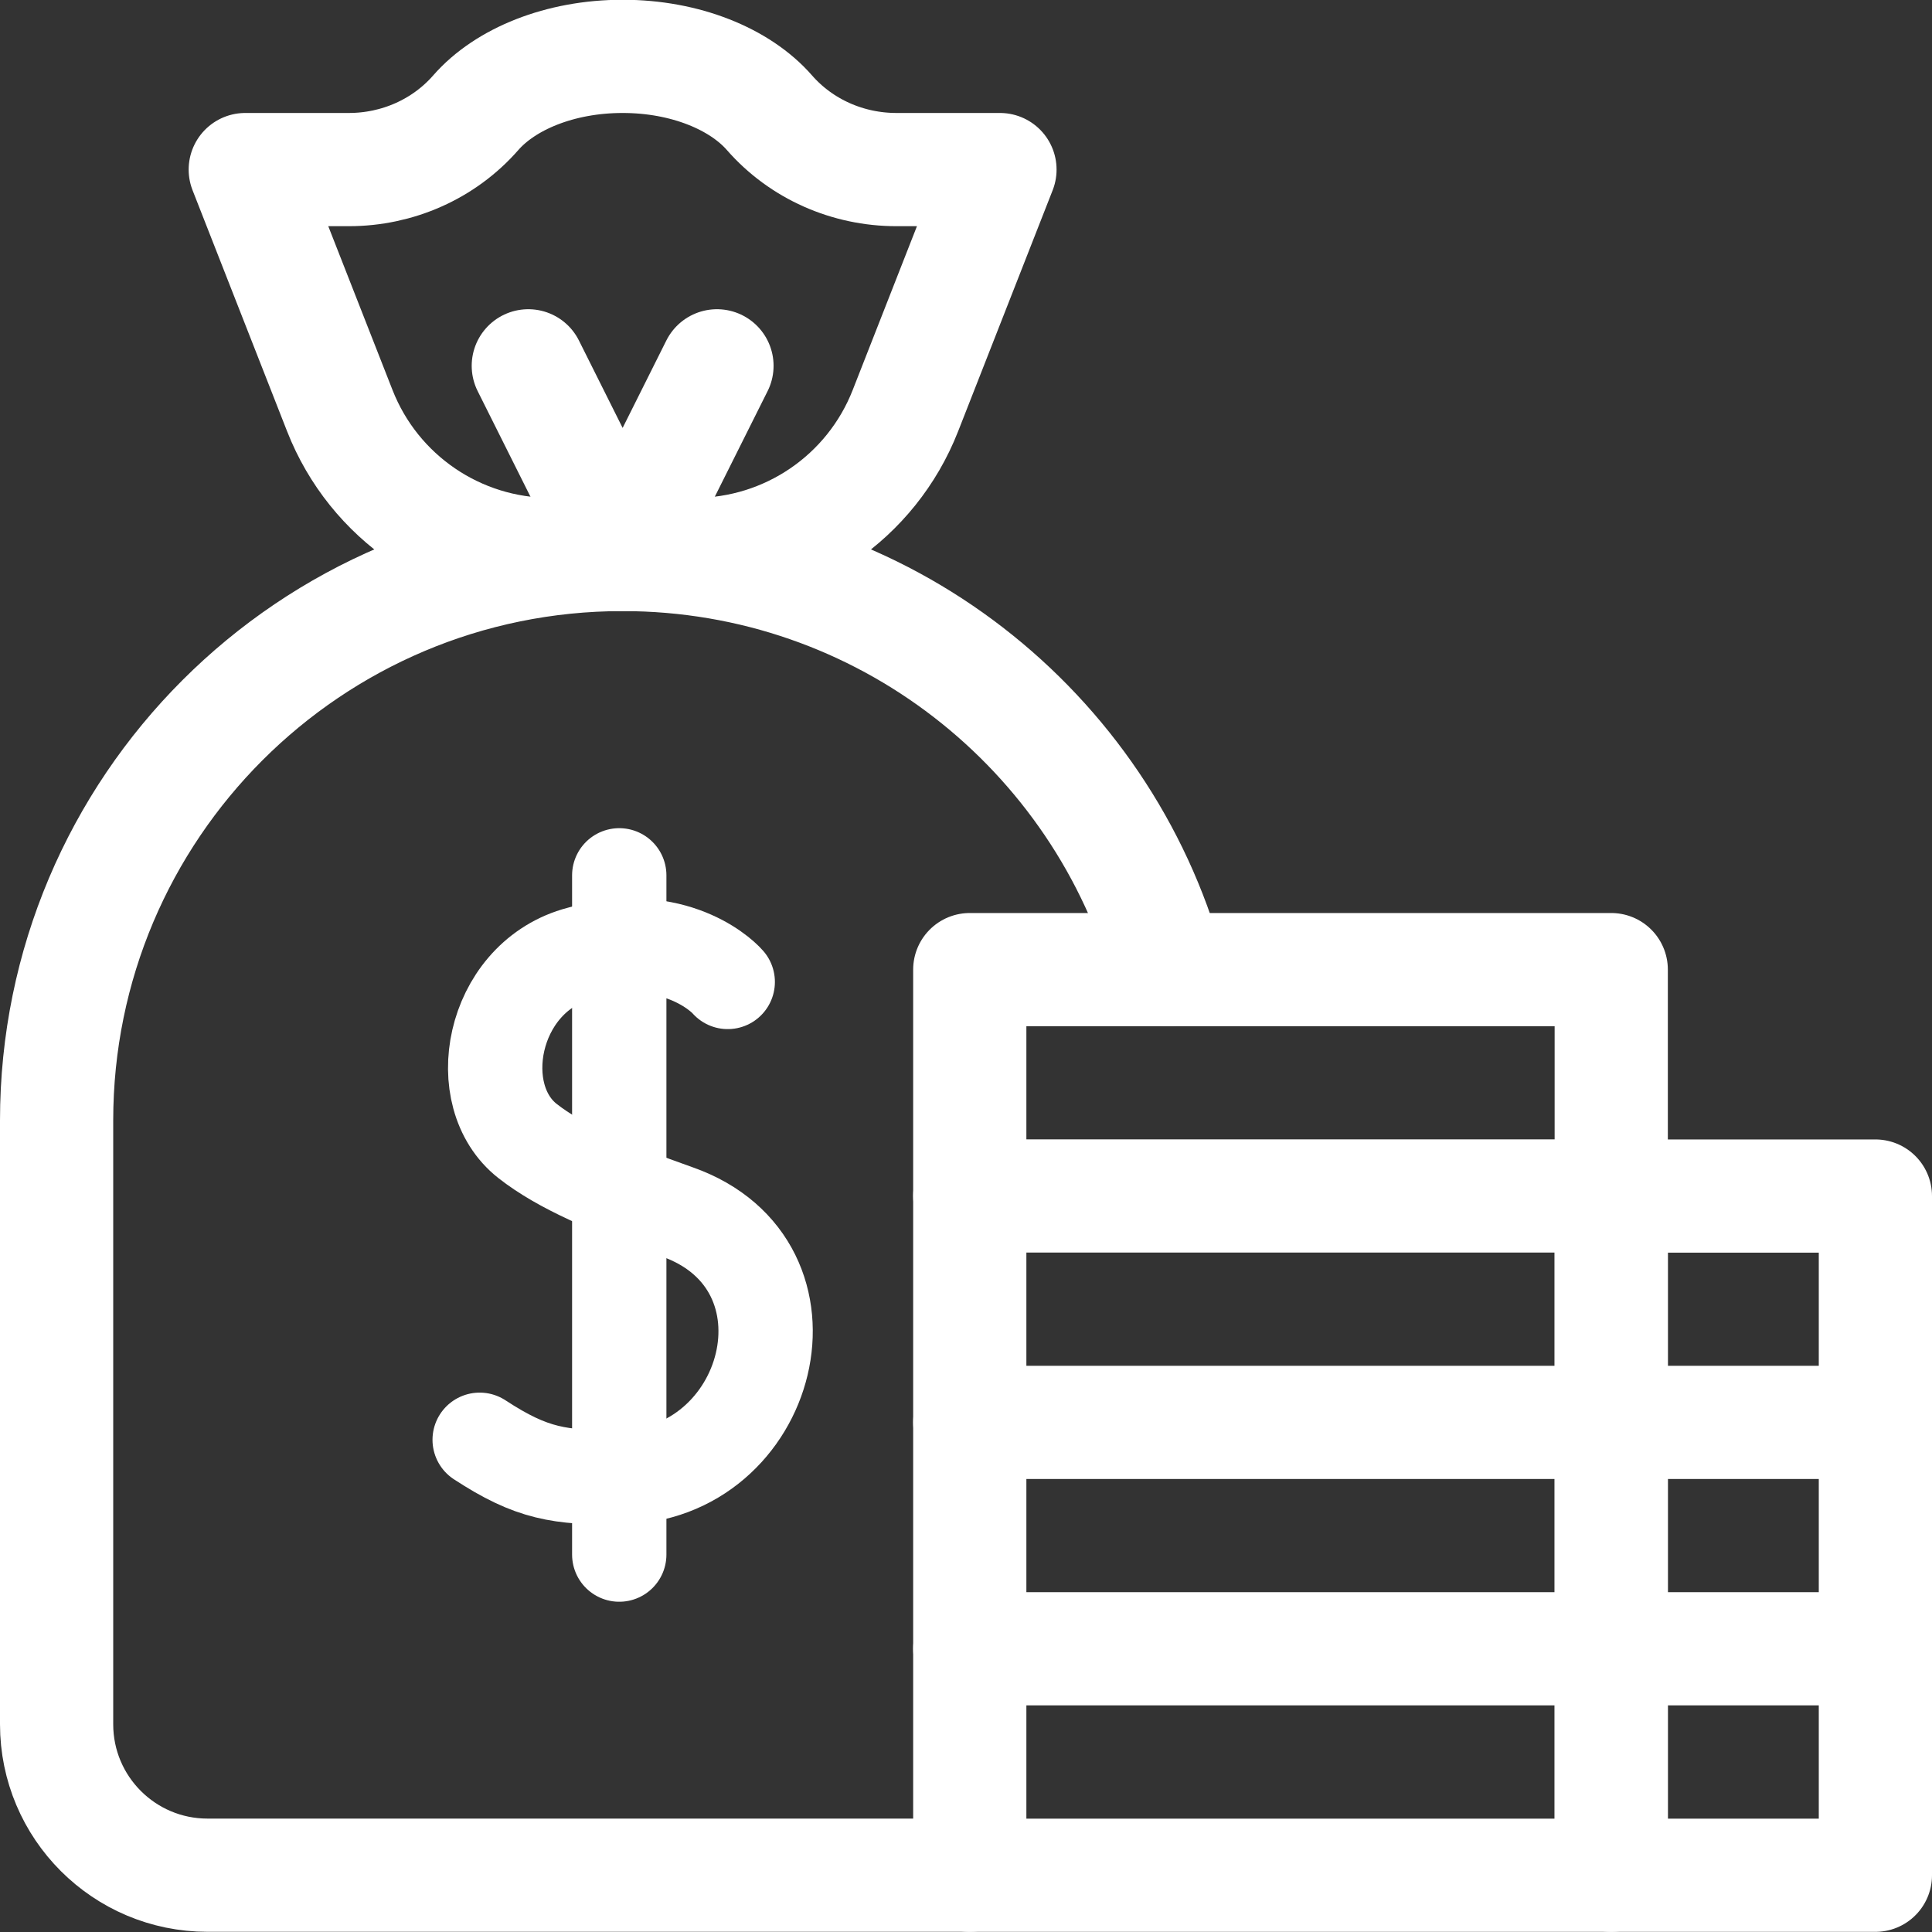 <svg xmlns="http://www.w3.org/2000/svg" width="40" height="40" viewBox="0 0 40 40" fill="none"><rect x="0" y="0" width="40" height="40" fill="#333333" stroke="none"/><g><path stroke="white" d="M33.359 38.825H38.828V24.763H33.359V38.825Z" stroke-width="2.344" stroke-miterlimit="10" stroke-linecap="round" stroke-linejoin="round"></path><path stroke="white" d="M18.559 3.511C17.555 3.511 16.591 3.089 15.93 2.333C15.321 1.636 14.188 1.167 12.891 1.167C11.593 1.167 10.46 1.636 9.851 2.333C9.19 3.089 8.227 3.511 7.222 3.511H5.078L7.036 8.504C7.74 10.299 9.472 11.48 11.4 11.48H14.381C16.31 11.48 18.041 10.299 18.745 8.504L20.703 3.511H18.559Z" stroke-width="2.344" stroke-miterlimit="10" stroke-linecap="round" stroke-linejoin="round"></path><path stroke="white" d="M14.844 7.574L12.891 11.48L10.938 7.574" stroke-width="2.344" stroke-miterlimit="10" stroke-linecap="round" stroke-linejoin="round"></path><path stroke="white" d="M15.067 20.33C14.895 20.132 13.829 19.187 11.919 19.762C10.167 20.291 9.731 22.689 10.922 23.623C11.606 24.16 12.636 24.601 14.023 25.091C17.127 26.188 15.979 30.566 12.822 30.587C11.589 30.596 11.013 30.517 9.931 29.809" stroke-width="1.953" stroke-miterlimit="10" stroke-linecap="round" stroke-linejoin="round"></path><path stroke="white" d="M12.821 18.123V32.186" stroke-width="1.953" stroke-miterlimit="10" stroke-linecap="round" stroke-linejoin="round"></path><path stroke="white" d="M20.078 38.825H33.359V20.075H20.078V38.825Z" stroke-width="2.344" stroke-miterlimit="10" stroke-linecap="round" stroke-linejoin="round"></path><path stroke="white" d="M24.187 20.074C22.82 15.119 18.28 11.48 12.891 11.48C6.419 11.48 1.172 16.727 1.172 23.199V35.699C1.172 37.425 2.571 38.824 4.297 38.824H20.078" stroke-width="2.344" stroke-miterlimit="10" stroke-linecap="round" stroke-linejoin="round"></path><path stroke="white" d="M38.828 34.136H33.359" stroke-width="2.344" stroke-miterlimit="10" stroke-linecap="round" stroke-linejoin="round"></path><path stroke="white" d="M33.359 29.449H38.828" stroke-width="2.344" stroke-miterlimit="10" stroke-linecap="round" stroke-linejoin="round"></path><path stroke="white" d="M33.359 34.136H20.078" stroke-width="2.344" stroke-miterlimit="10" stroke-linecap="round" stroke-linejoin="round"></path><path stroke="white" d="M20.078 29.449H33.359" stroke-width="2.344" stroke-miterlimit="10" stroke-linecap="round" stroke-linejoin="round"></path><path stroke="white" d="M20.078 24.761H33.359" stroke-width="2.344" stroke-miterlimit="10" stroke-linecap="round" stroke-linejoin="round"></path></g></svg>